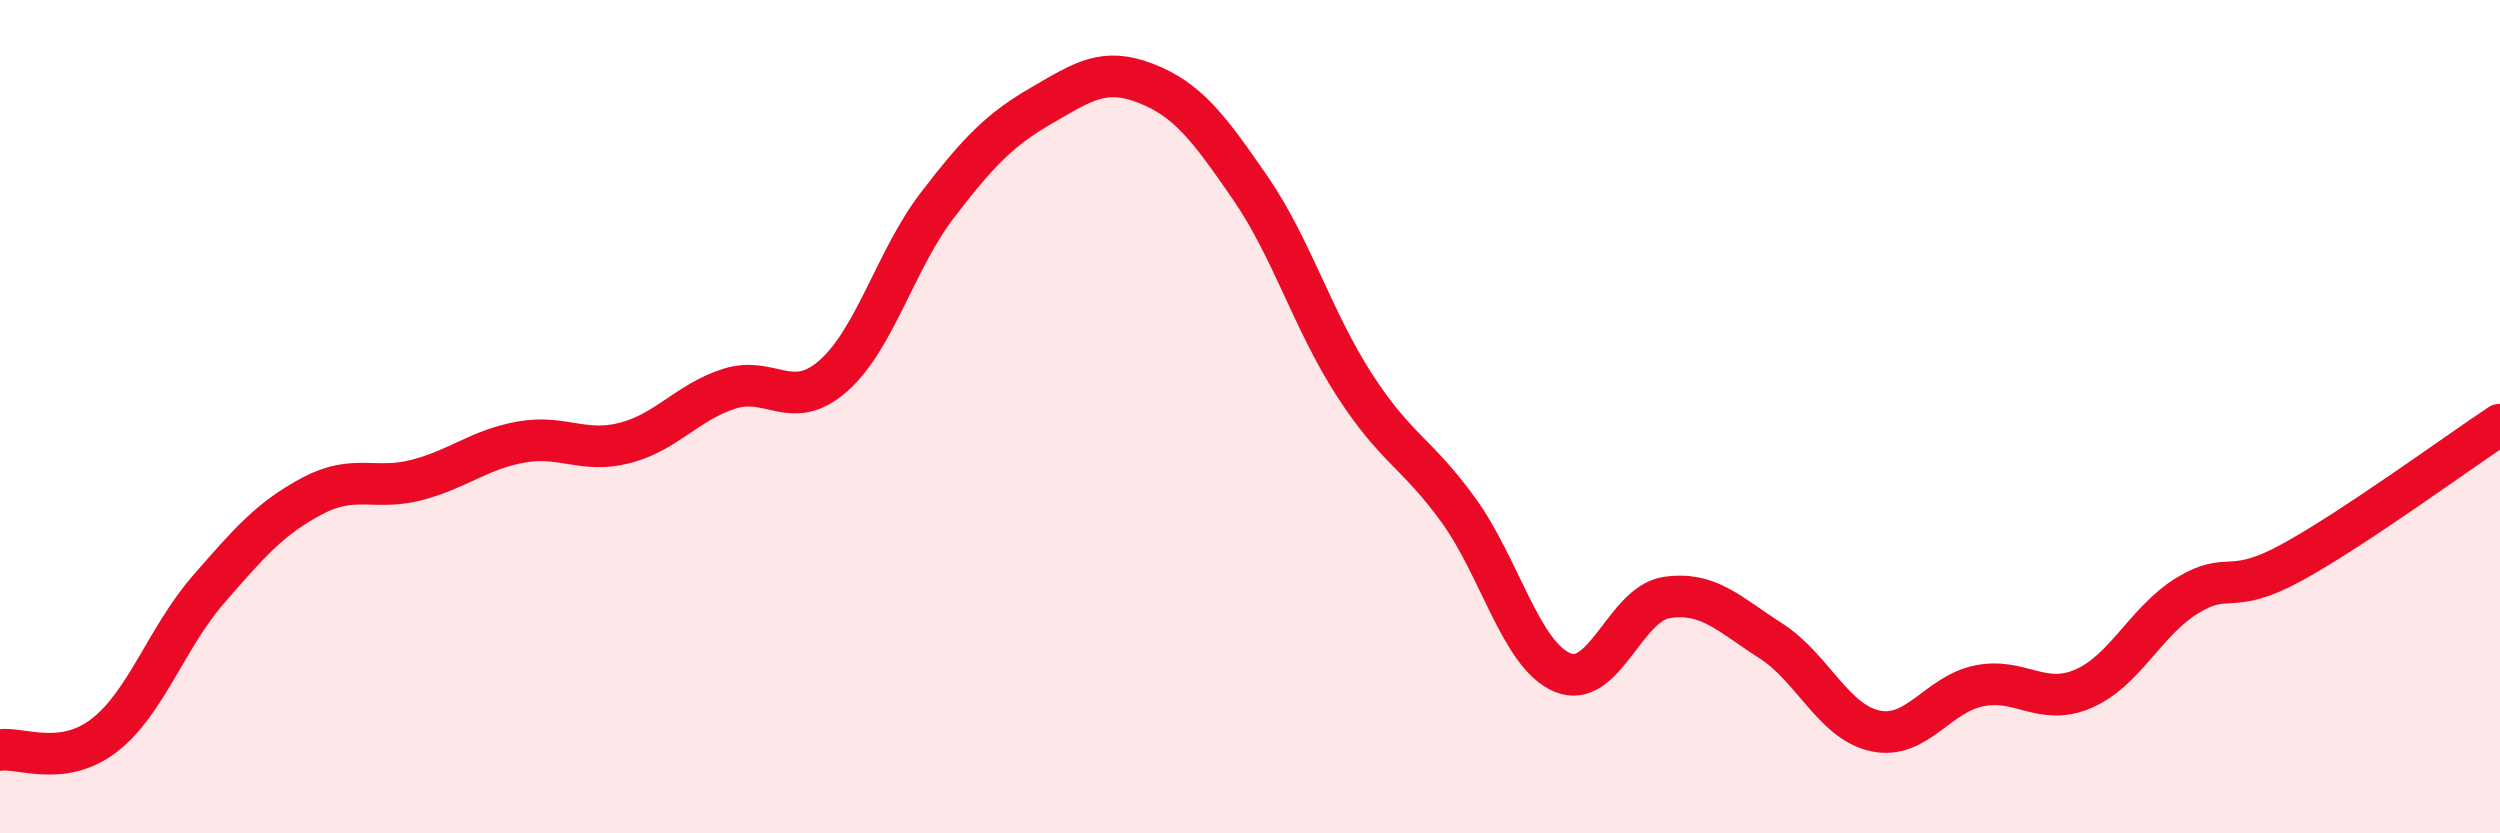 
    <svg width="60" height="20" viewBox="0 0 60 20" xmlns="http://www.w3.org/2000/svg">
      <path
        d="M 0,18 C 0.5,17.93 1.5,18.42 2.5,17.65 C 3.5,16.88 4,15.3 5,14.15 C 6,13 6.5,12.43 7.5,11.9 C 8.5,11.37 9,11.78 10,11.52 C 11,11.26 11.5,10.79 12.5,10.61 C 13.5,10.43 14,10.89 15,10.63 C 16,10.37 16.5,9.65 17.5,9.33 C 18.5,9.01 19,9.9 20,9.02 C 21,8.14 21.5,6.22 22.5,4.92 C 23.5,3.62 24,3.11 25,2.53 C 26,1.95 26.5,1.61 27.5,2 C 28.5,2.39 29,3.05 30,4.5 C 31,5.95 31.5,7.68 32.5,9.23 C 33.5,10.78 34,10.86 35,12.24 C 36,13.62 36.5,15.72 37.5,16.14 C 38.5,16.56 39,14.49 40,14.34 C 41,14.19 41.5,14.74 42.5,15.38 C 43.5,16.02 44,17.32 45,17.54 C 46,17.76 46.5,16.66 47.5,16.46 C 48.5,16.26 49,16.96 50,16.53 C 51,16.1 51.5,14.9 52.5,14.29 C 53.5,13.68 53.5,14.32 55,13.5 C 56.5,12.68 59,10.85 60,10.19L60 20L0 20Z"
        fill="#EB0A25"
        opacity="0.1"
        stroke-linecap="round"
        stroke-linejoin="round"
      />
      <path
        d="M 0,18 C 0.5,17.93 1.5,18.42 2.5,17.65 C 3.5,16.88 4,15.3 5,14.15 C 6,13 6.5,12.43 7.5,11.9 C 8.5,11.37 9,11.78 10,11.52 C 11,11.26 11.5,10.79 12.5,10.61 C 13.5,10.43 14,10.89 15,10.63 C 16,10.37 16.5,9.65 17.5,9.33 C 18.5,9.01 19,9.9 20,9.02 C 21,8.14 21.5,6.22 22.5,4.92 C 23.5,3.62 24,3.11 25,2.53 C 26,1.95 26.5,1.61 27.5,2 C 28.5,2.39 29,3.05 30,4.5 C 31,5.95 31.5,7.68 32.5,9.23 C 33.5,10.78 34,10.86 35,12.24 C 36,13.62 36.5,15.72 37.5,16.14 C 38.5,16.56 39,14.49 40,14.34 C 41,14.19 41.5,14.74 42.5,15.38 C 43.5,16.02 44,17.32 45,17.54 C 46,17.76 46.5,16.66 47.5,16.46 C 48.5,16.26 49,16.96 50,16.53 C 51,16.1 51.5,14.9 52.5,14.29 C 53.5,13.68 53.5,14.32 55,13.5 C 56.5,12.68 59,10.85 60,10.19"
        stroke="#EB0A25"
        stroke-width="1"
        fill="none"
        stroke-linecap="round"
        stroke-linejoin="round"
      />
    </svg>
  